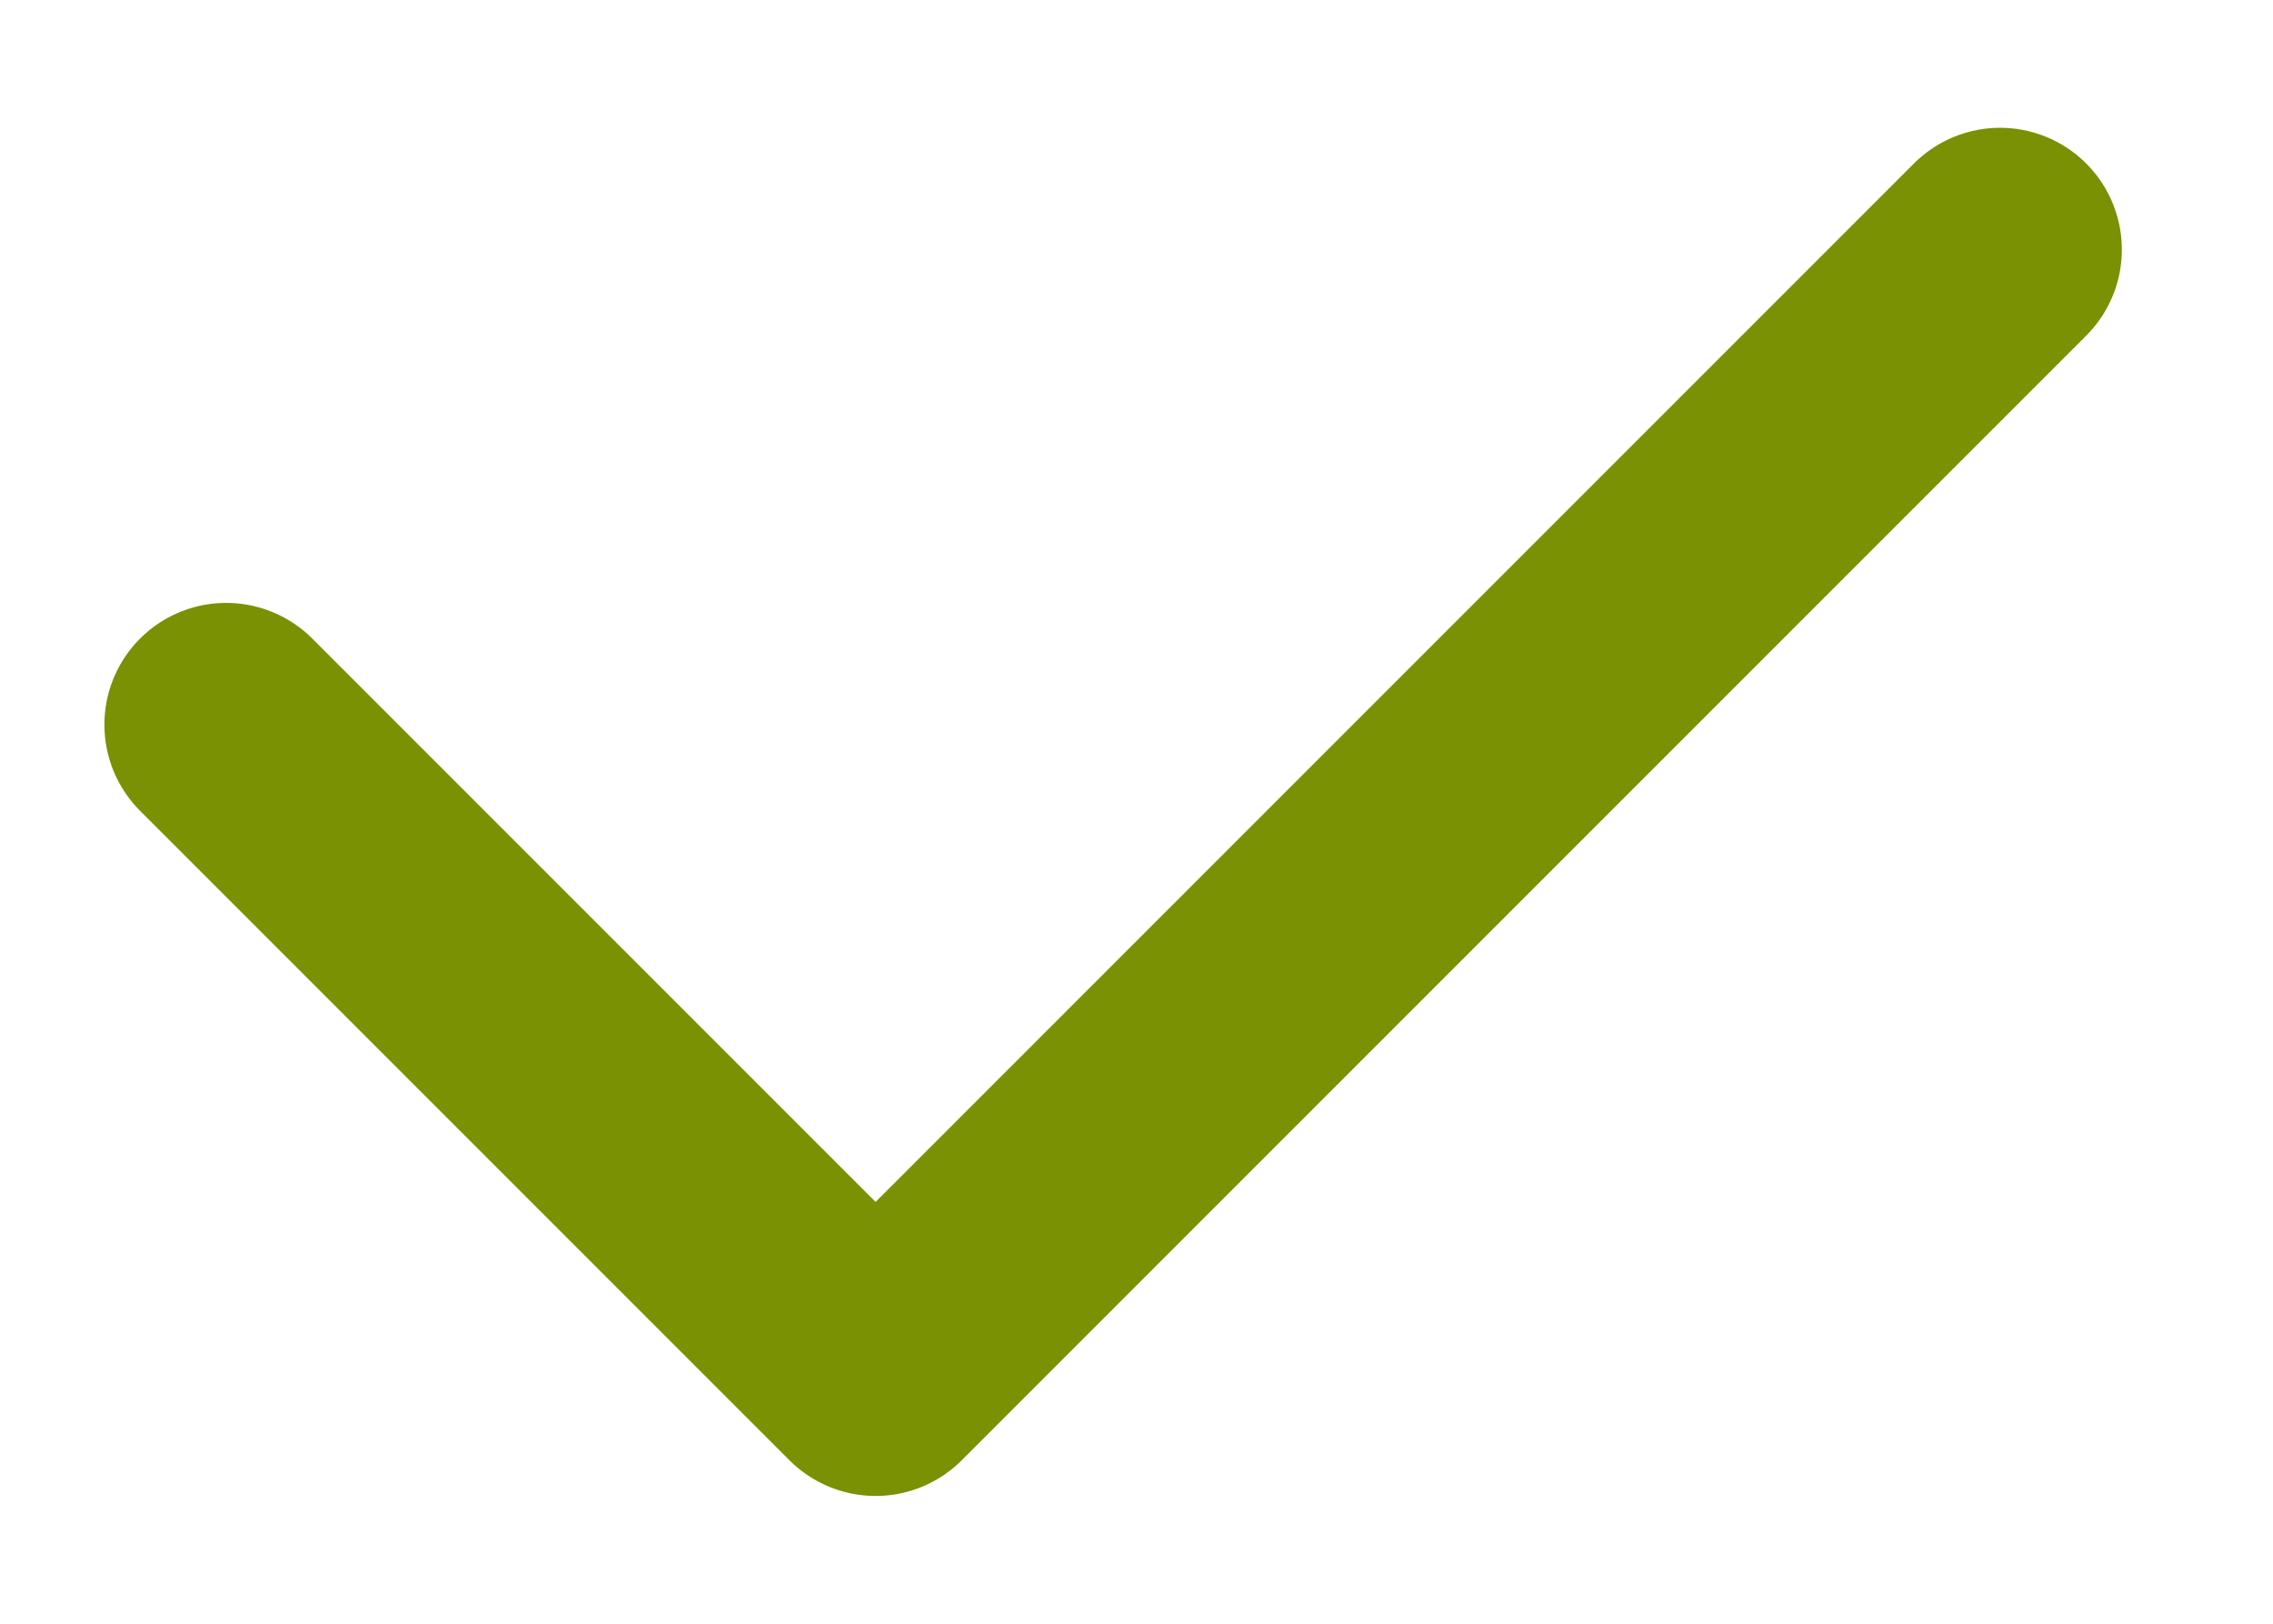 <svg width="14" height="10" viewBox="0 0 14 10" fill="none" xmlns="http://www.w3.org/2000/svg">
<path d="M1.393 4.463L5.393 8.463L12.319 1.537" stroke="#799102" stroke-width="1.5" stroke-linecap="round" stroke-linejoin="round"/>
</svg>
